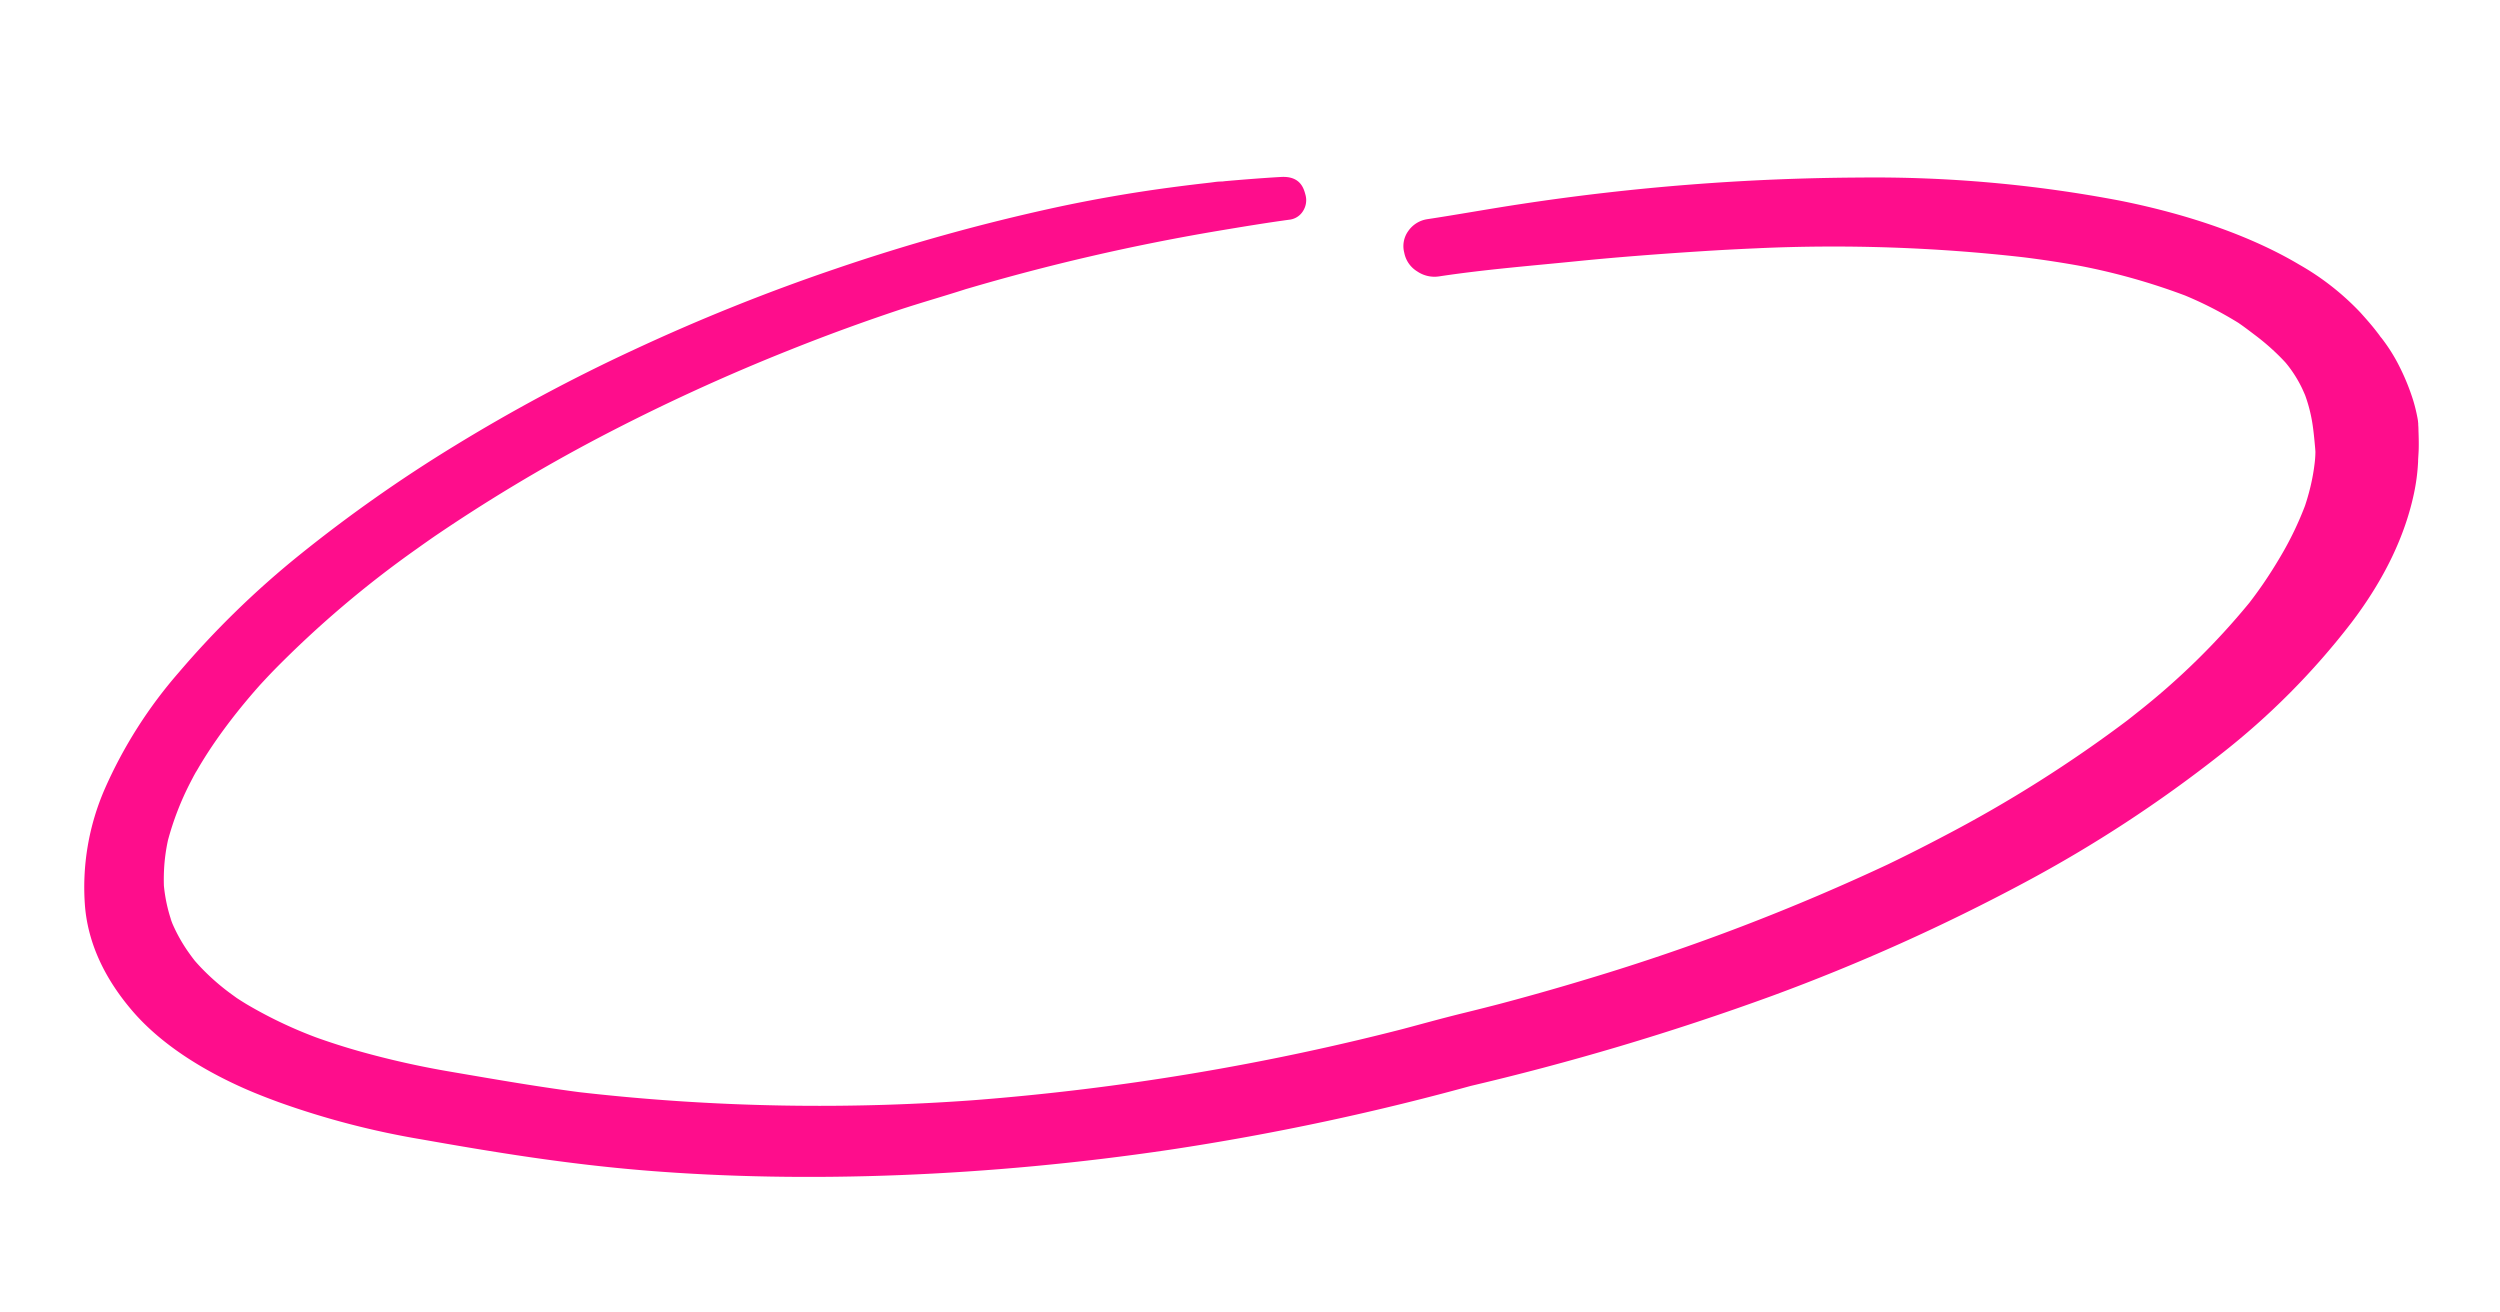 <svg xmlns="http://www.w3.org/2000/svg" width="399.584" height="209.63" viewBox="0 0 399.584 209.63">
    <path data-name="Tracé 55" d="M42.28-.523c-2.989-.3-6-.534-9.037-.744-.418-.029.018.028.087.035-.449-.04-.828-.112-1.285-.138-.334-.019-.685-.017-1.023-.03-.8-.03-1.593-.072-2.391-.1q-2.218-.085-4.443-.135a234.752 234.752 0 0 0-18.258.291 316.834 316.834 0 0 0-36.322 4.19A318.576 318.576 0 0 0-64.278 10.6a281.3 281.3 0 0 0-30.6 10.647 233.827 233.827 0 0 0-27.289 13.392 144.446 144.446 0 0 0-21.965 15.52 73.15 73.15 0 0 0-14.547 16.472 39.318 39.318 0 0 0-6.089 18.161c-.41 5.934 1.323 11.85 4.869 17.615 3.235 5.259 8.562 10.4 15.71 15.027 2.078 1.345 4.356 2.634 6.69 3.911l-1.547-.854a132.1 132.1 0 0 0 21.6 9.434c11.027 3.8 22.194 7.514 34.712 10.547 24.9 6.035 53.889 9.507 83.173 9.791A413.74 413.74 0 0 0 51 147.546l-2.313.229a423.633 423.633 0 0 0 50.654-6.745 318.228 318.228 0 0 0 42.794-11.617 211.894 211.894 0 0 0 33.955-15.241 117.823 117.823 0 0 0 24.048-17.589c6.339-6.078 10.684-12.464 13.141-18.961a31.244 31.244 0 0 0 1.313-4.405c.034-.156.069-.312.1-.469l.2-1.565q-.3 2.024-.147 1.273c.024-.1.043-.2.064-.293.083-.37.167-.74.239-1.11.232-1.2.378-2.4.519-3.6l.033-.29c.054-.5.165-1.15-.15 1.157a16.717 16.717 0 0 0 .22-1.91c.008-.386-.011-.771-.031-1.156q-.055-1.093-.207-2.184a35.559 35.559 0 0 0-1.307-5.641 27.287 27.287 0 0 0-1.724-4.23l-.227-.439c-.049-.091-.1-.183-.148-.274l-.029-.055q-1.677-2.663-.133-.219c-.161-.346-.357-.691-.547-1.035-.6-1.1-1.3-2.186-2-3.273a41.981 41.981 0 0 0-8.483-9.131c-6.51-5.412-15.582-10.459-26.678-14.57a209.463 209.463 0 0 0-40.387-10.143 372.867 372.867 0 0 0-54.237-4.308c-5.091-.039-10.2.083-15.288.048a4.517 4.517 0 0 0-3.23 1.4 4.123 4.123 0 0 0-1.169 3.309 4.475 4.475 0 0 0 1.579 3.283 4.887 4.887 0 0 0 3.4 1.334c7.353.051 14.694.628 21.952 1.04 6.683.379 13.392.934 19.966 1.546q5.262.49 10.438 1.108l-1.519-.182a269.173 269.173 0 0 1 41.823 8.081q4.842 1.4 9.3 2.98l-1.587-.565a103.359 103.359 0 0 1 17.375 7.966l-1.507-.891a59.949 59.949 0 0 1 8.759 6.282c.151.132.3.265.447.4.613.542-1.377-1.287-.622-.563.28.268.56.536.832.806.56.559 1.091 1.122 1.633 1.683a37.21 37.21 0 0 1 2.95 3.447q.662.876 1.244 1.762c.094.143.181.287.278.431.155.23-1.047-1.692-.667-1.061l.132.216q.264.433.509.868a20.132 20.132 0 0 1 1.549 3.634c.254.773.792 3.119.172.406.142.62.27 1.241.367 1.863a24.23 24.23 0 0 1 .293 3.769c0 1.252-.084 2.505-.166 3.758q-.03.465-.077.93c-.015.156-.034.311-.05.466-.065.6.24-1.815.156-1.215l-.04.291a16.089 16.089 0 0 1-.406 1.928 32.449 32.449 0 0 1-1.309 3.814q-.415 1-.9 2a42.855 42.855 0 0 1-.69 1.354c-.413.784.95-1.715.417-.77a52.65 52.65 0 0 1-5.358 7.748 74.5 74.5 0 0 1-3.337 3.784q-.91.958-1.881 1.907c-.315.308-.637.614-.957.921-.875.833 1.224-1.132.68-.634-.187.172-.373.344-.562.516a115.533 115.533 0 0 1-20.426 14.5q-1.474.842-3 1.669l1.724-.937a211.054 211.054 0 0 1-32.4 13.955q-5.247 1.791-10.8 3.435l2.071-.612a350.644 350.644 0 0 1-50.78 10.76q-8.014 1.113-16.268 1.928l2.316-.23q-3.328.327-6.685.608c-3.822.318-7.548.763-11.334 1.14l2.311-.229a400.155 400.155 0 0 1-70.527.6l2.228.181a337.684 337.684 0 0 1-64.985-11.508l1.892.545c-7.227-2.1-14.02-4.432-20.824-6.736a141.087 141.087 0 0 1-14.2-5.636 105.986 105.986 0 0 1-6.754-3.43l1.542.854a70.494 70.494 0 0 1-11.275-7.61q-.539-.456-1.053-.916c-.172-.153-.34-.306-.509-.46l-.284-.264c-.572-.527.824.786.751.714-.666-.666-1.348-1.328-1.968-2A36.5 36.5 0 0 1-148 97.256q-.332-.482-.64-.966-.155-.242-.3-.485c-.563-.921.66 1.175.24.41a35.694 35.694 0 0 1-1.052-2.032 25.848 25.848 0 0 1-1.566-4.26 24.53 24.53 0 0 1-.129-.5l-.053-.215c-.107-.435-.2-1.024.23 1.035-.074-.36-.15-.72-.211-1.08a24.327 24.327 0 0 1-.276-2.17q-.085-1.054-.082-2.109a23.272 23.272 0 0 1 .058-1.606l.016-.219c.05-.81-.1 1.017-.094.956a31.149 31.149 0 0 1 .775-4.334q.286-1.107.662-2.21c.118-.345.246-.689.376-1.033.064-.172.138-.344.2-.516.051-.139-.645 1.541-.359.878.043-.1.083-.2.126-.295a46.408 46.408 0 0 1 5.09-8.773c.249-.344.515-.685.763-1.03.279-.387-.569.718-.465.6.085-.1.152-.2.23-.294.411-.517.81-1.036 1.213-1.555-1.346 1.734-.2.3.157-.132q.462-.549.941-1.1 1.894-2.163 4.065-4.286t4.62-4.227q.622-.534 1.26-1.064l.6-.495c.9-.736-.805.638-.183.144.887-.7 1.787-1.406 2.712-2.1A167 167 0 0 1-103.5 36.6q1.847-.925 3.747-1.834l-1.121.535a270.4 270.4 0 0 1 28.945-11.719A322.626 322.626 0 0 1-39.58 14.5a316.46 316.46 0 0 1 19.416-3.776l-1.1.179c3.982-.646 8.131-1.128 12.1-1.779l-1.077.176A344 344 0 0 1 31 6.411c3.89-.033 7.8-.064 11.716.025a2.939 2.939 0 0 0 2.2-1.041 3.211 3.211 0 0 0 .783-2.47c-.106-.989-.281-3.138-3.419-3.448z" transform="rotate(-9 306.535 -1018.28)" style="fill:#fe0d8c"/>
</svg>

